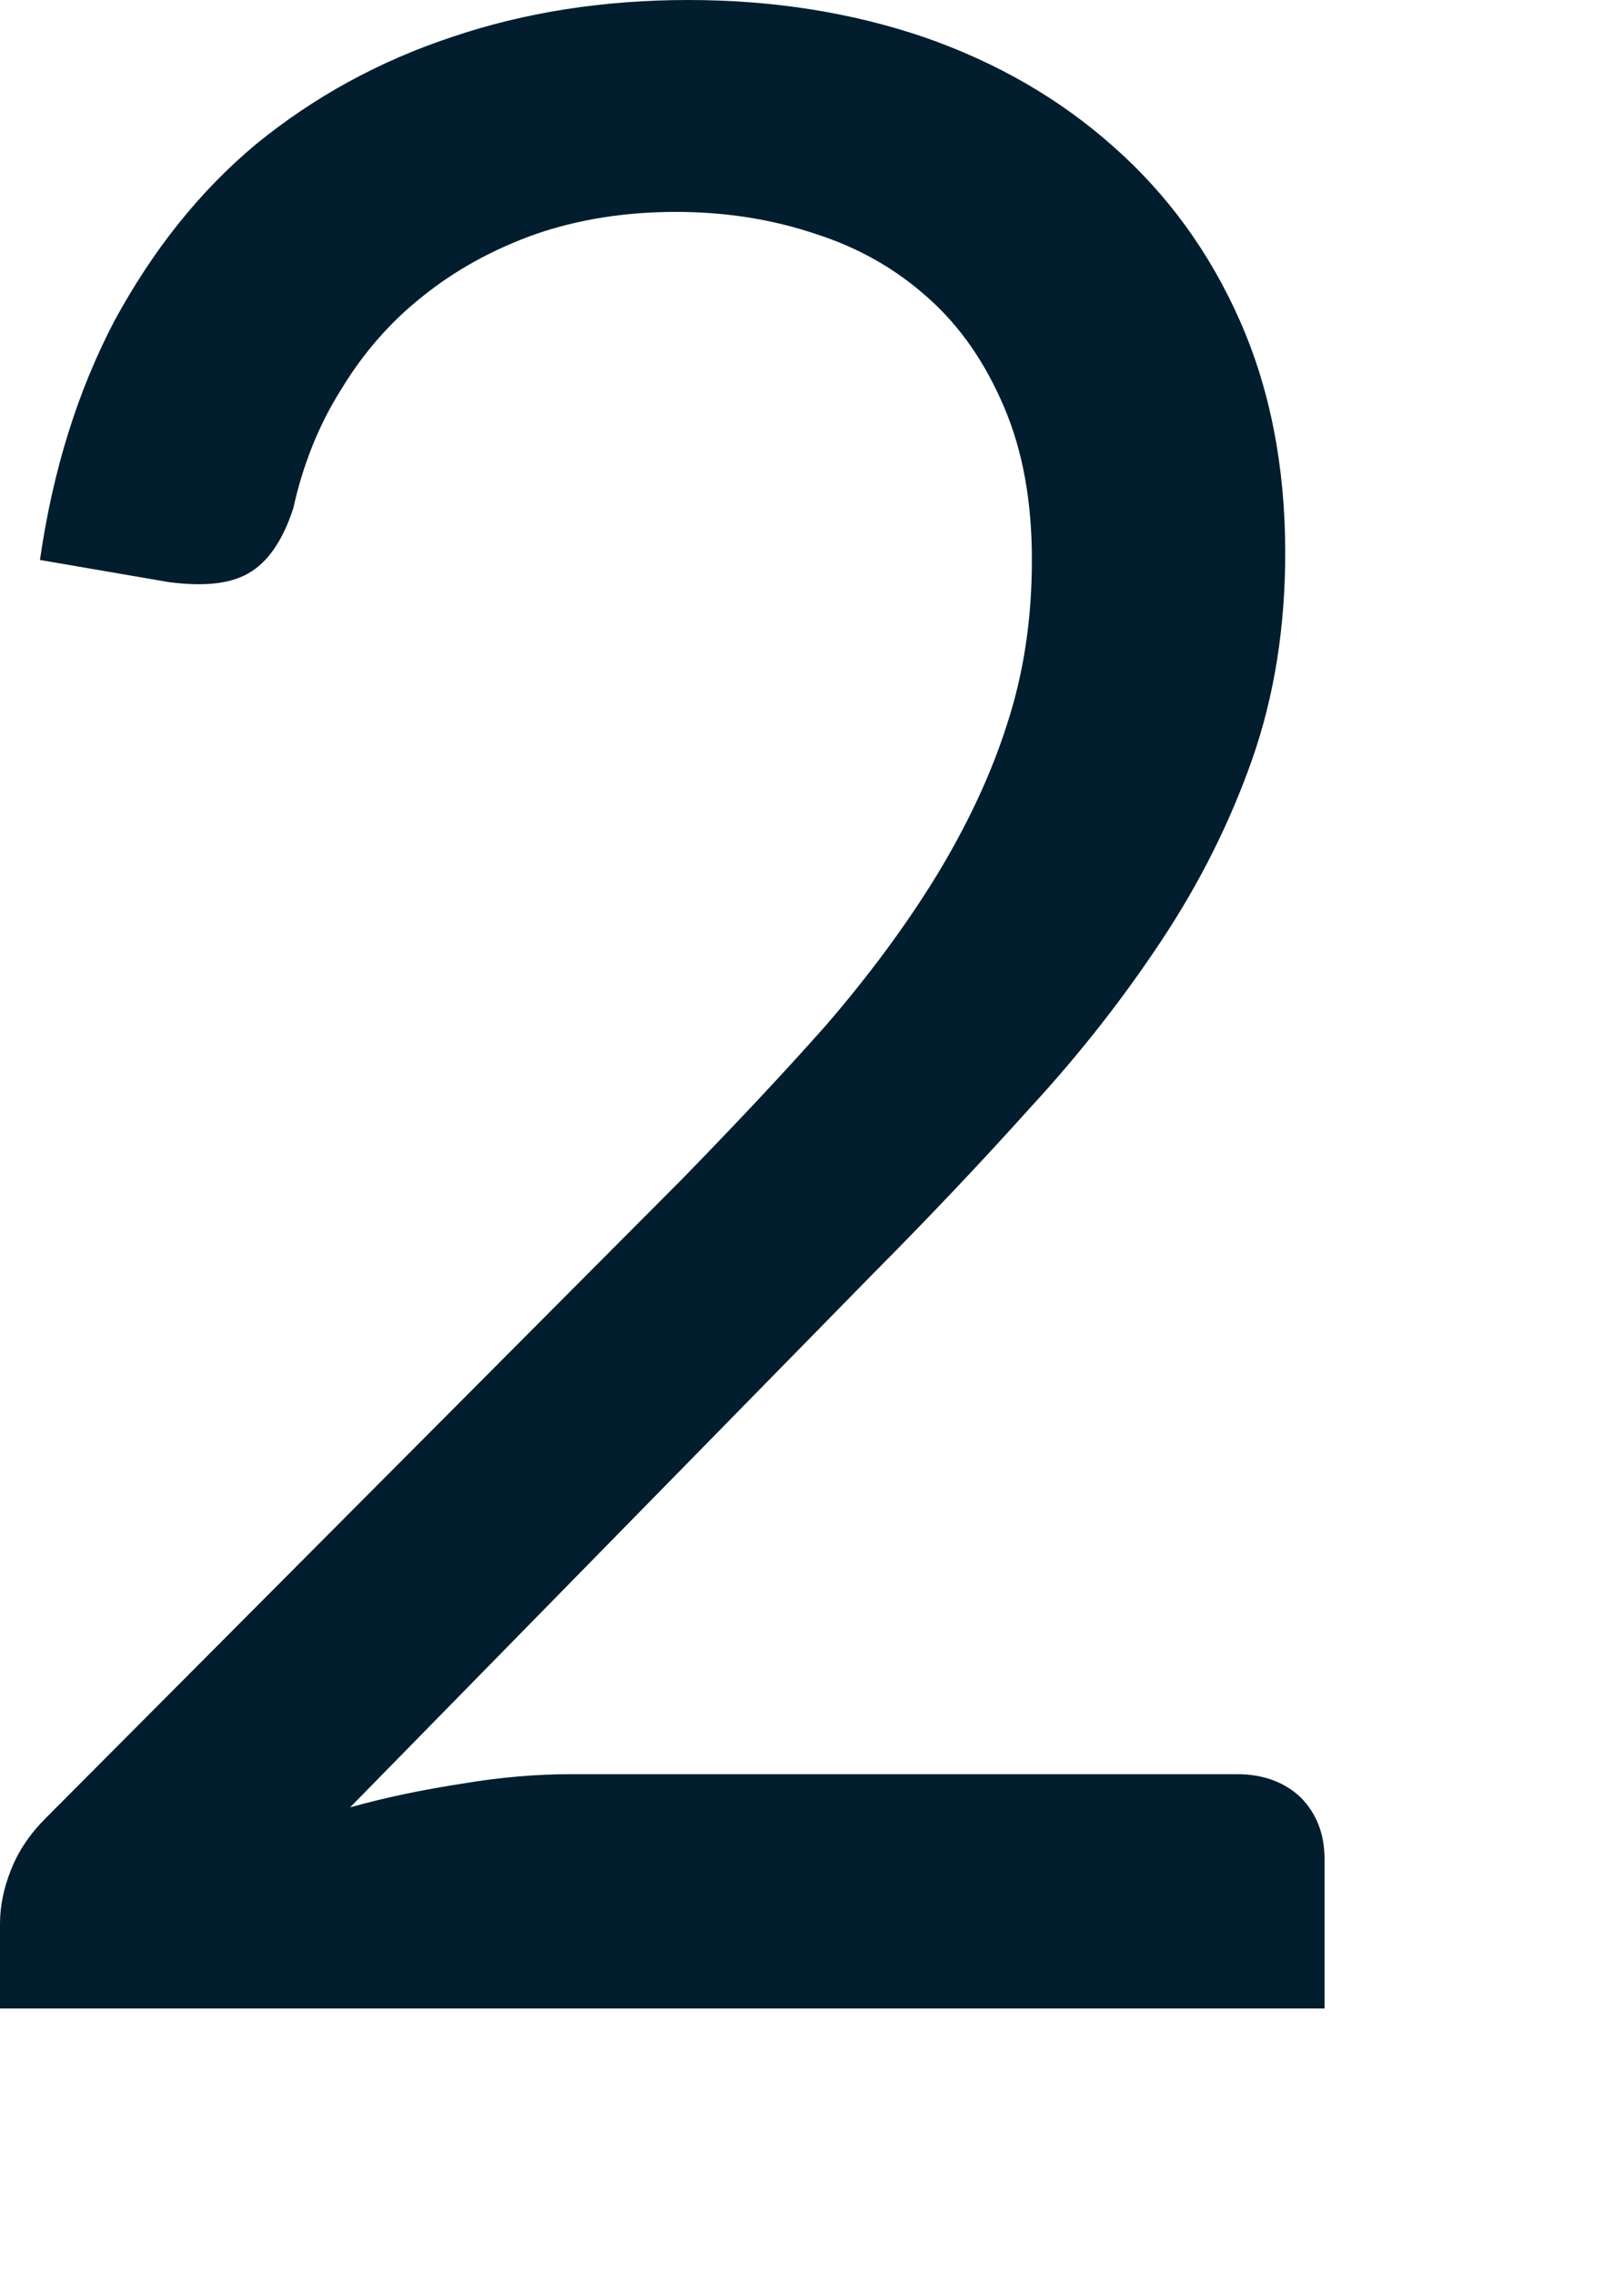 <?xml version="1.0" encoding="utf-8"?>
<svg xmlns="http://www.w3.org/2000/svg" fill="none" height="100%" overflow="visible" preserveAspectRatio="none" style="display: block;" viewBox="0 0 5 7" width="100%">
<path d="M3.808 5.459C3.89 5.459 3.956 5.484 4.005 5.531C4.053 5.58 4.078 5.642 4.078 5.72V6.18H0V5.919C0 5.866 0.011 5.81 0.034 5.753C0.056 5.697 0.091 5.644 0.14 5.595L2.098 3.63C2.26 3.464 2.408 3.307 2.542 3.156C2.675 3.002 2.789 2.848 2.883 2.695C2.976 2.542 3.05 2.387 3.1 2.23C3.152 2.072 3.177 1.903 3.177 1.723C3.177 1.543 3.149 1.388 3.092 1.254C3.034 1.117 2.957 1.005 2.858 0.917C2.76 0.829 2.646 0.763 2.512 0.72C2.378 0.675 2.235 0.652 2.081 0.652C1.925 0.652 1.781 0.675 1.65 0.72C1.52 0.766 1.403 0.83 1.301 0.912C1.2 0.992 1.117 1.088 1.05 1.199C0.981 1.308 0.932 1.432 0.903 1.564C0.87 1.665 0.823 1.732 0.763 1.765C0.707 1.797 0.625 1.805 0.519 1.791L0.123 1.723C0.163 1.444 0.241 1.199 0.353 0.986C0.471 0.769 0.615 0.588 0.789 0.443C0.966 0.299 1.165 0.189 1.391 0.114C1.615 0.038 1.858 0 2.119 0C2.378 0 2.62 0.038 2.844 0.114C3.069 0.192 3.264 0.305 3.429 0.452C3.593 0.597 3.723 0.774 3.817 0.986C3.91 1.196 3.957 1.435 3.957 1.701C3.957 1.928 3.924 2.14 3.855 2.337C3.787 2.53 3.695 2.714 3.578 2.891C3.461 3.068 3.327 3.24 3.173 3.407C3.022 3.575 2.862 3.744 2.692 3.915L1.078 5.561C1.193 5.529 1.307 5.506 1.424 5.488C1.542 5.468 1.653 5.459 1.761 5.459H3.808Z" fill="#021D2D" id="Vector"/>
</svg>